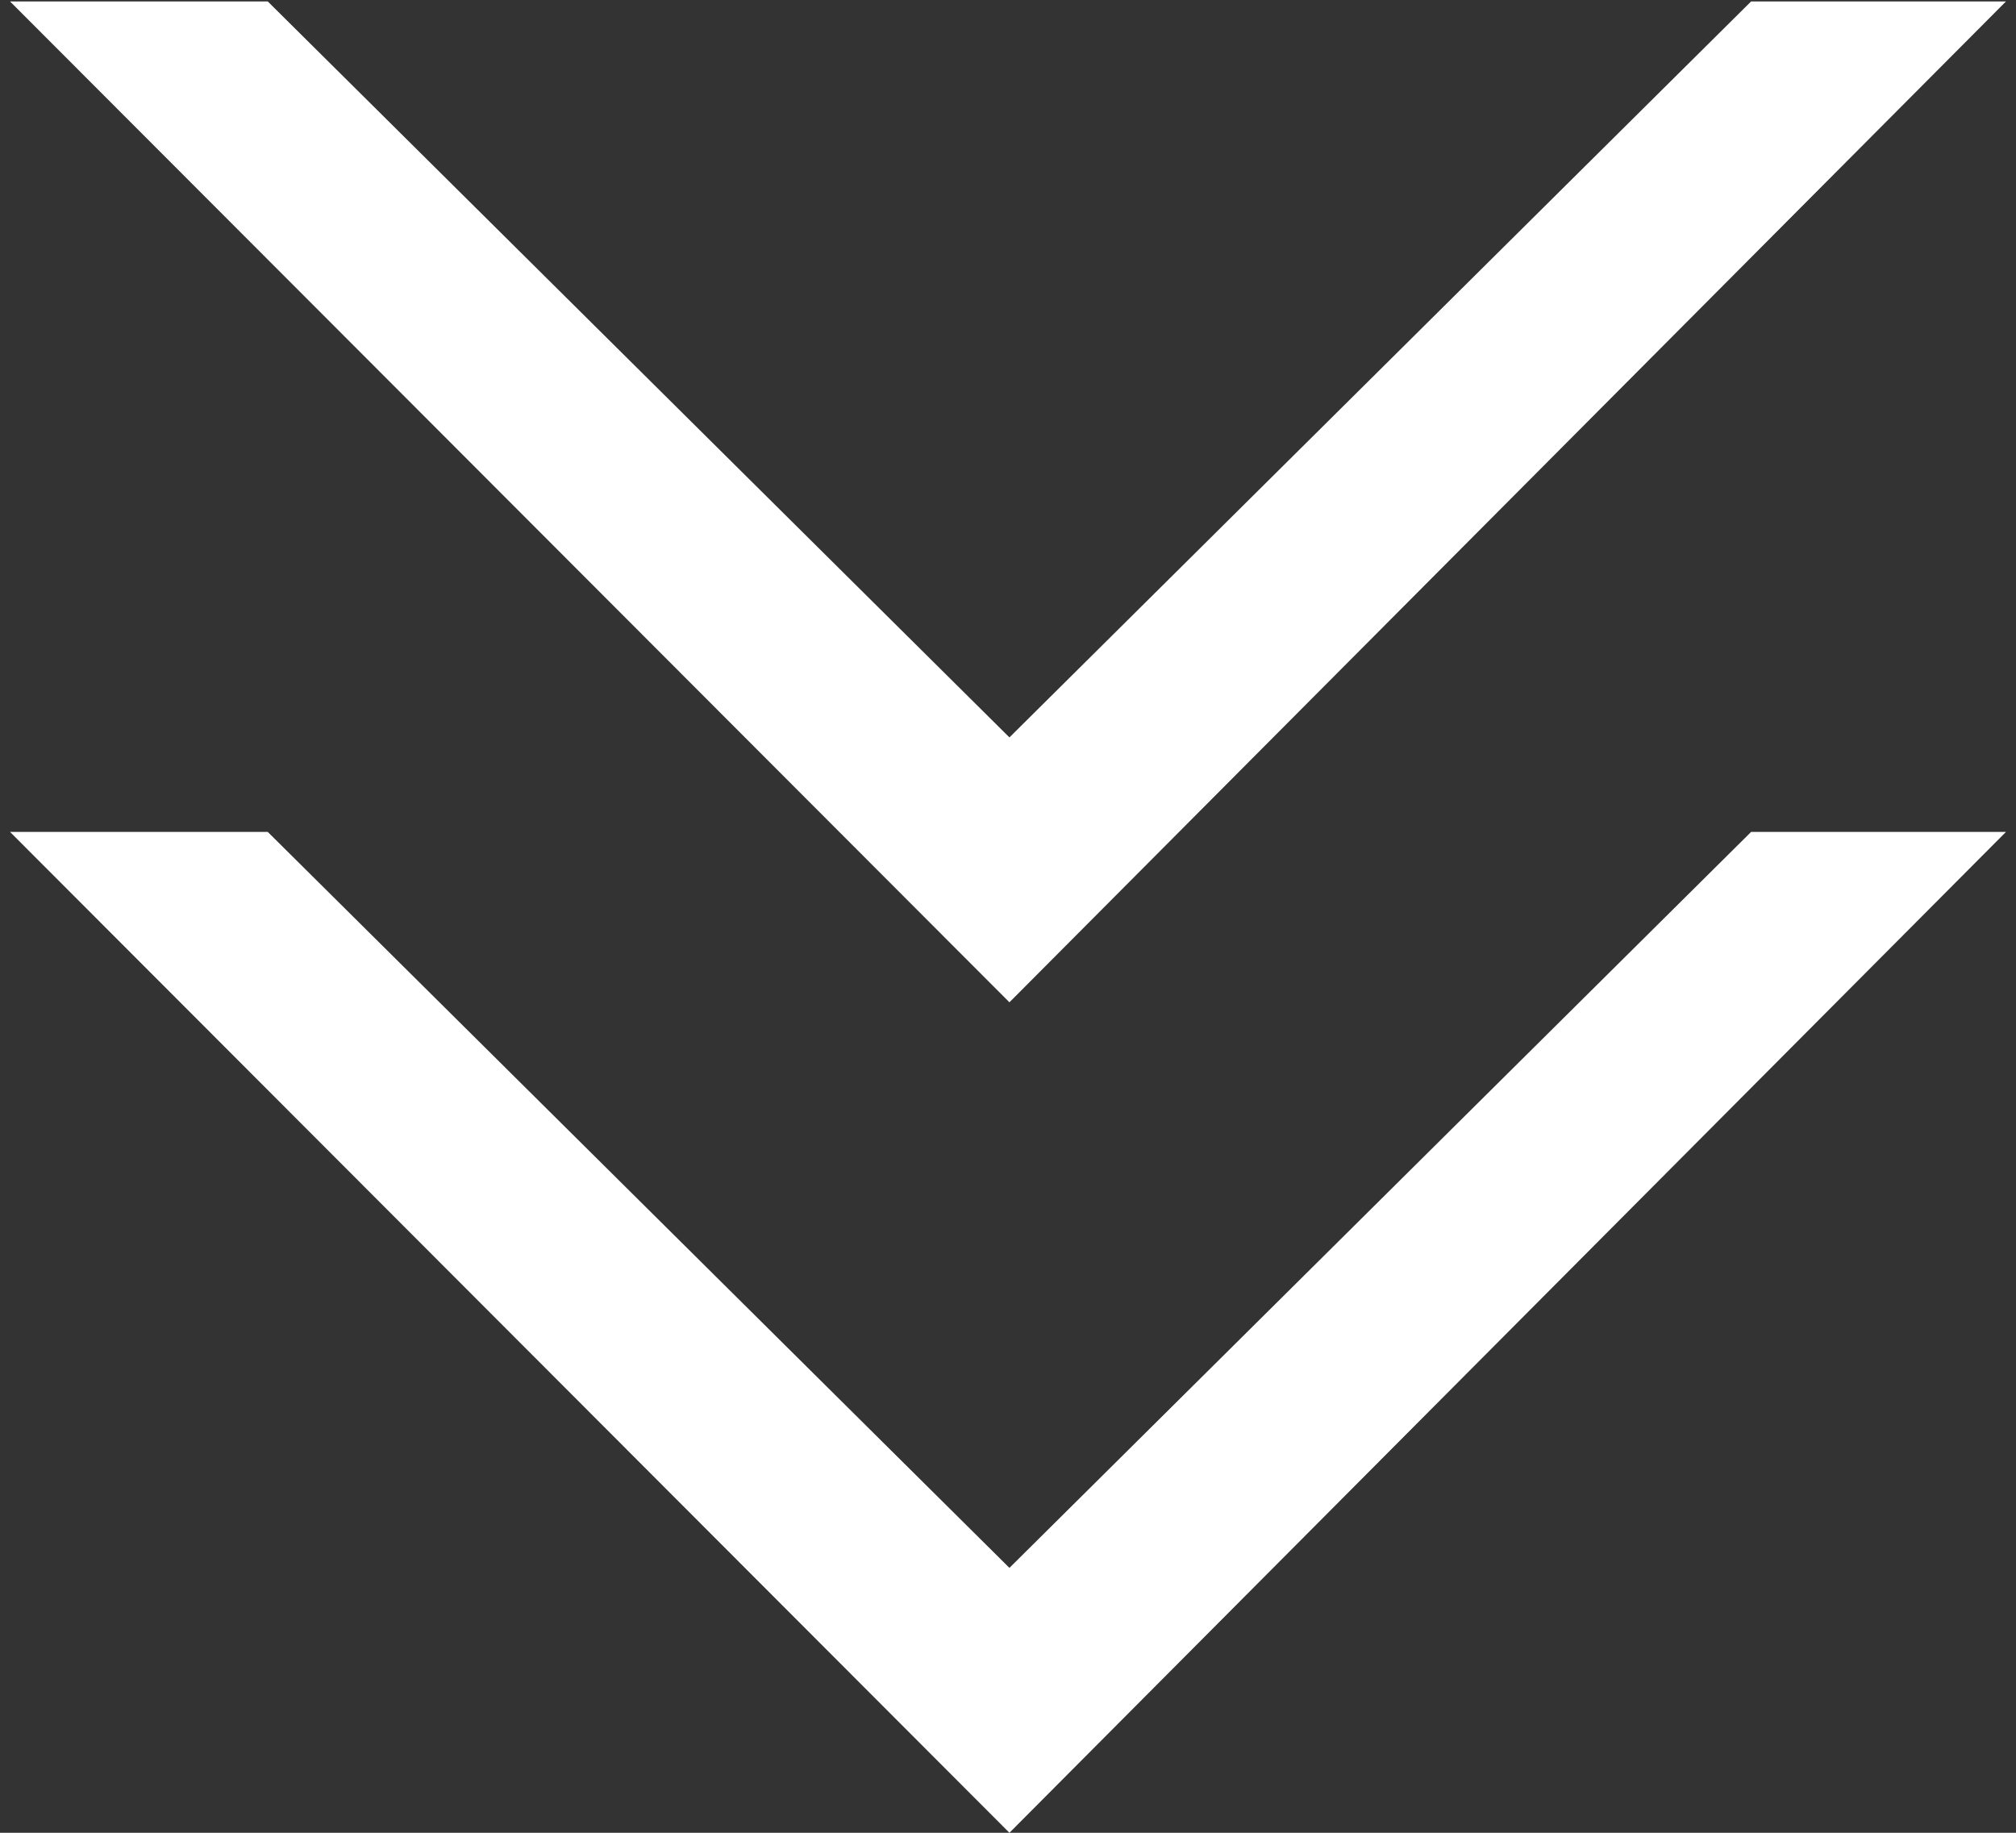<svg id="レイヤー_1" data-name="レイヤー 1" xmlns="http://www.w3.org/2000/svg" viewBox="0 0 70.4 64"><rect x="0" y="0" width="70.4" height="64" fill="#333333" stroke="none"/><defs><style>.cls-1{fill:#fff;}</style></defs><path class="cls-1" d="M9.35.05l25.9,25.7L61.15.05h8.9L35.25,35,.35.05Zm0,29,25.9,25.7,25.9-25.7h8.9L35.25,64,.35,29.05Z"/></svg>